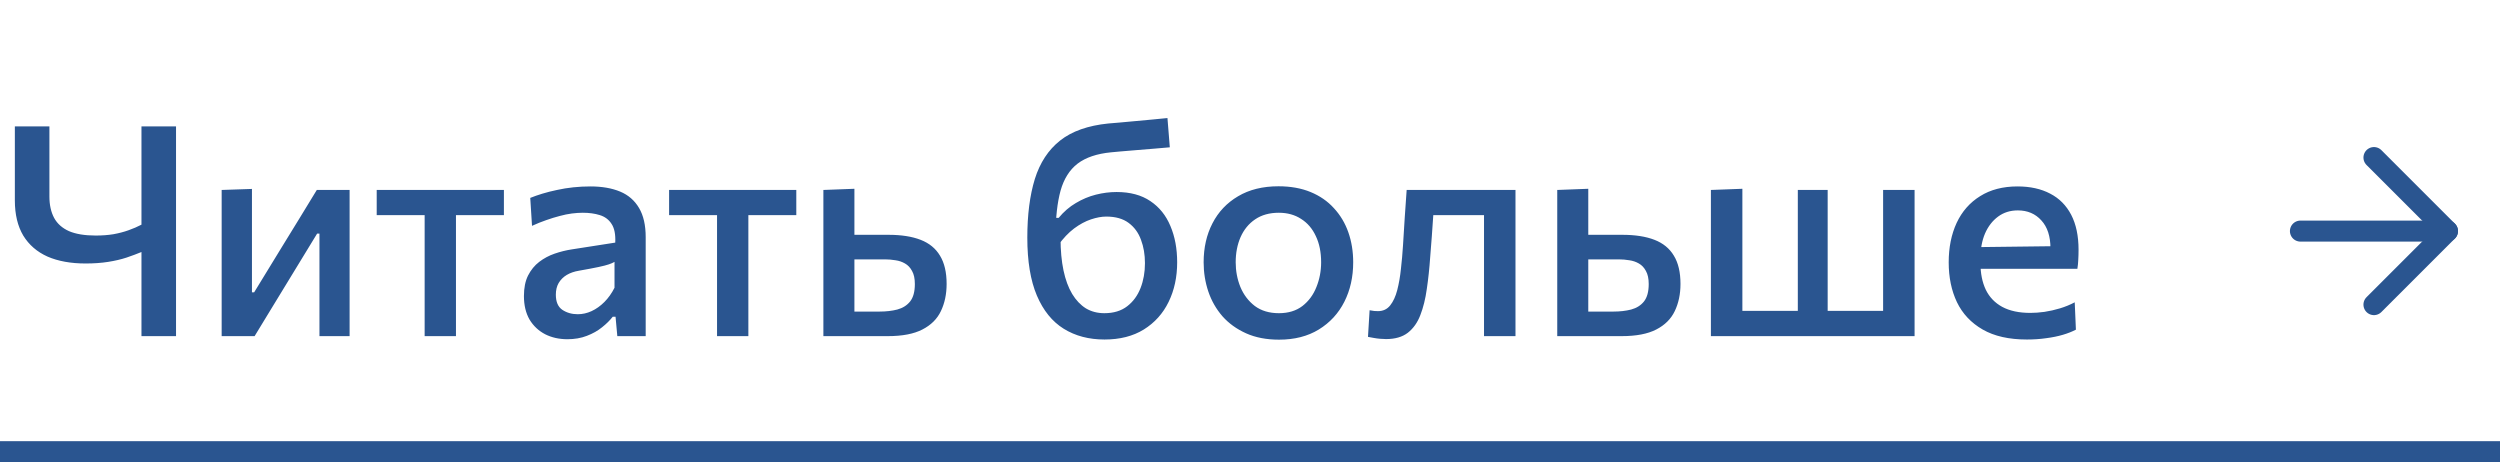 <?xml version="1.0" encoding="UTF-8"?> <svg xmlns="http://www.w3.org/2000/svg" width="119" height="22" viewBox="0 0 119 22" fill="none"> <path d="M6.734 16C6.734 15.468 6.734 14.955 6.734 14.46C6.734 13.961 6.734 13.41 6.734 12.808V11.996C6.519 12.085 6.281 12.173 6.02 12.262C5.763 12.346 5.474 12.414 5.152 12.465C4.83 12.516 4.471 12.542 4.074 12.542C3.369 12.542 2.765 12.432 2.261 12.213C1.762 11.989 1.377 11.655 1.106 11.212C0.84 10.764 0.707 10.206 0.707 9.539C0.707 9.422 0.707 9.313 0.707 9.21C0.707 9.103 0.707 8.993 0.707 8.881C0.707 8.33 0.707 7.838 0.707 7.404C0.707 6.965 0.707 6.503 0.707 6.018H2.352C2.352 6.555 2.352 7.047 2.352 7.495C2.352 7.943 2.352 8.424 2.352 8.937V9.357C2.352 9.754 2.427 10.092 2.576 10.372C2.725 10.647 2.961 10.857 3.283 11.002C3.61 11.142 4.034 11.212 4.557 11.212C4.86 11.212 5.14 11.191 5.397 11.149C5.658 11.102 5.899 11.039 6.118 10.96C6.342 10.881 6.547 10.792 6.734 10.694V9.357C6.734 8.722 6.734 8.146 6.734 7.628C6.734 7.11 6.734 6.573 6.734 6.018H8.379C8.379 6.573 8.379 7.11 8.379 7.628C8.379 8.146 8.379 8.722 8.379 9.357V12.717C8.379 13.338 8.379 13.902 8.379 14.411C8.379 14.92 8.379 15.449 8.379 16H6.734ZM10.551 16C10.551 15.487 10.551 14.994 10.551 14.523C10.551 14.052 10.551 13.527 10.551 12.948V12.248C10.551 11.819 10.551 11.427 10.551 11.072C10.551 10.713 10.551 10.37 10.551 10.043C10.551 9.712 10.551 9.378 10.551 9.042L11.993 8.993C11.993 9.315 11.993 9.635 11.993 9.952C11.993 10.265 11.993 10.594 11.993 10.939C11.993 11.28 11.993 11.655 11.993 12.066V13.914H12.098L13.4 11.786C13.684 11.324 13.967 10.864 14.247 10.407C14.527 9.945 14.804 9.49 15.08 9.042H16.641C16.641 9.378 16.641 9.712 16.641 10.043C16.641 10.37 16.641 10.713 16.641 11.072C16.641 11.427 16.641 11.819 16.641 12.248V12.948C16.641 13.527 16.641 14.052 16.641 14.523C16.641 14.994 16.641 15.487 16.641 16H15.206C15.206 15.496 15.206 15.011 15.206 14.544C15.206 14.077 15.206 13.562 15.206 12.997V11.121H15.094L13.813 13.221C13.528 13.688 13.243 14.154 12.959 14.621C12.679 15.083 12.399 15.543 12.119 16H10.551ZM20.213 16C20.213 15.491 20.213 14.999 20.213 14.523C20.213 14.047 20.213 13.522 20.213 12.948V12.248C20.213 11.842 20.213 11.476 20.213 11.149C20.213 10.822 20.213 10.51 20.213 10.211C20.213 9.912 20.213 9.602 20.213 9.28L20.696 10.239H20.409C20.012 10.239 19.601 10.239 19.177 10.239C18.757 10.239 18.341 10.239 17.931 10.239V9.042H23.986V10.239C23.575 10.239 23.157 10.239 22.733 10.239C22.313 10.239 21.904 10.239 21.508 10.239H21.221L21.704 9.28C21.704 9.602 21.704 9.912 21.704 10.211C21.704 10.51 21.704 10.822 21.704 11.149C21.704 11.476 21.704 11.842 21.704 12.248V12.948C21.704 13.522 21.704 14.047 21.704 14.523C21.704 14.999 21.704 15.491 21.704 16H20.213ZM27.011 16.147C26.615 16.147 26.26 16.068 25.947 15.909C25.635 15.746 25.387 15.512 25.205 15.209C25.028 14.901 24.939 14.528 24.939 14.089C24.939 13.702 25.005 13.377 25.135 13.116C25.271 12.85 25.448 12.633 25.667 12.465C25.887 12.297 26.132 12.166 26.402 12.073C26.673 11.98 26.946 11.912 27.221 11.87L29.286 11.548C29.305 11.161 29.247 10.864 29.111 10.659C28.981 10.454 28.794 10.314 28.551 10.239C28.313 10.164 28.043 10.127 27.739 10.127C27.581 10.127 27.408 10.139 27.221 10.162C27.039 10.185 26.846 10.225 26.64 10.281C26.44 10.332 26.227 10.398 26.003 10.477C25.784 10.552 25.558 10.643 25.324 10.75L25.24 9.42C25.413 9.35 25.607 9.282 25.821 9.217C26.036 9.152 26.267 9.093 26.514 9.042C26.766 8.986 27.025 8.944 27.291 8.916C27.557 8.888 27.828 8.874 28.103 8.874C28.654 8.874 29.125 8.956 29.517 9.119C29.909 9.282 30.21 9.544 30.42 9.903C30.63 10.258 30.735 10.72 30.735 11.289C30.735 11.513 30.735 11.791 30.735 12.122C30.735 12.453 30.735 12.761 30.735 13.046V13.886C30.735 14.217 30.735 14.553 30.735 14.894C30.735 15.235 30.735 15.603 30.735 16H29.384L29.3 15.076H29.167C29.032 15.249 28.862 15.417 28.656 15.58C28.456 15.743 28.215 15.879 27.935 15.986C27.66 16.093 27.352 16.147 27.011 16.147ZM27.501 14.957C27.725 14.957 27.945 14.908 28.159 14.81C28.379 14.707 28.582 14.563 28.768 14.376C28.955 14.189 29.116 13.963 29.251 13.697V12.465C29.181 12.507 29.09 12.547 28.978 12.584C28.871 12.621 28.708 12.663 28.488 12.71C28.269 12.757 27.961 12.815 27.564 12.885C27.336 12.922 27.14 12.99 26.976 13.088C26.813 13.186 26.685 13.314 26.591 13.473C26.503 13.627 26.458 13.811 26.458 14.026C26.458 14.367 26.561 14.607 26.766 14.747C26.976 14.887 27.221 14.957 27.501 14.957ZM34.131 16C34.131 15.491 34.131 14.999 34.131 14.523C34.131 14.047 34.131 13.522 34.131 12.948V12.248C34.131 11.842 34.131 11.476 34.131 11.149C34.131 10.822 34.131 10.51 34.131 10.211C34.131 9.912 34.131 9.602 34.131 9.28L34.614 10.239H34.327C33.93 10.239 33.519 10.239 33.095 10.239C32.675 10.239 32.259 10.239 31.849 10.239V9.042H37.904V10.239C37.493 10.239 37.075 10.239 36.651 10.239C36.231 10.239 35.822 10.239 35.426 10.239H35.139L35.622 9.28C35.622 9.602 35.622 9.912 35.622 10.211C35.622 10.51 35.622 10.822 35.622 11.149C35.622 11.476 35.622 11.842 35.622 12.248V12.948C35.622 13.522 35.622 14.047 35.622 14.523C35.622 14.999 35.622 15.491 35.622 16H34.131ZM39.193 16C39.193 15.487 39.193 14.994 39.193 14.523C39.193 14.052 39.193 13.527 39.193 12.948V12.248C39.193 11.819 39.193 11.427 39.193 11.072C39.193 10.713 39.193 10.37 39.193 10.043C39.193 9.712 39.193 9.378 39.193 9.042L40.67 8.986C40.67 9.476 40.67 9.95 40.67 10.407C40.67 10.864 40.67 11.357 40.67 11.884C40.67 12.421 40.67 12.922 40.67 13.389C40.67 13.851 40.67 14.332 40.67 14.831H41.867C42.18 14.831 42.462 14.798 42.714 14.733C42.971 14.663 43.174 14.535 43.323 14.348C43.473 14.157 43.547 13.881 43.547 13.522C43.547 13.261 43.503 13.053 43.414 12.899C43.33 12.74 43.218 12.621 43.078 12.542C42.943 12.463 42.791 12.411 42.623 12.388C42.455 12.36 42.29 12.346 42.126 12.346H40.467L40.096 11.177C40.376 11.177 40.722 11.177 41.132 11.177C41.548 11.177 41.935 11.177 42.294 11.177C42.901 11.177 43.41 11.256 43.82 11.415C44.231 11.574 44.539 11.826 44.744 12.171C44.954 12.512 45.059 12.96 45.059 13.515C45.059 14 44.968 14.432 44.786 14.81C44.609 15.183 44.315 15.475 43.904 15.685C43.498 15.895 42.95 16 42.259 16C41.639 16 41.067 16 40.544 16C40.026 16 39.576 16 39.193 16ZM52.575 16.161C51.833 16.161 51.187 15.991 50.636 15.65C50.086 15.309 49.659 14.782 49.355 14.068C49.052 13.354 48.9 12.435 48.9 11.31C48.9 10.227 49.019 9.299 49.257 8.524C49.5 7.745 49.901 7.133 50.461 6.69C51.021 6.247 51.787 5.976 52.757 5.878C52.865 5.869 53.033 5.855 53.261 5.836C53.49 5.813 53.744 5.789 54.024 5.766C54.304 5.738 54.582 5.712 54.857 5.689C55.133 5.661 55.371 5.638 55.571 5.619L55.683 7.012C55.478 7.031 55.235 7.052 54.955 7.075C54.675 7.098 54.391 7.122 54.101 7.145C53.817 7.168 53.565 7.189 53.345 7.208C53.126 7.227 52.974 7.241 52.89 7.25C52.214 7.315 51.682 7.495 51.294 7.789C50.912 8.083 50.641 8.512 50.482 9.077C50.328 9.637 50.249 10.349 50.244 11.212L50.482 11.345C50.482 11.919 50.529 12.428 50.622 12.871C50.716 13.314 50.853 13.688 51.035 13.991C51.217 14.29 51.434 14.518 51.686 14.677C51.943 14.831 52.237 14.908 52.568 14.908C53.007 14.908 53.369 14.798 53.653 14.579C53.938 14.36 54.15 14.07 54.29 13.711C54.43 13.352 54.5 12.957 54.5 12.528C54.5 12.117 54.437 11.746 54.311 11.415C54.19 11.079 53.994 10.811 53.723 10.61C53.453 10.409 53.098 10.309 52.659 10.309C52.44 10.309 52.197 10.353 51.931 10.442C51.665 10.531 51.397 10.675 51.126 10.876C50.86 11.077 50.608 11.343 50.37 11.674C50.244 11.557 50.158 11.42 50.111 11.261C50.069 11.102 50.053 10.944 50.062 10.785C50.072 10.622 50.095 10.484 50.132 10.372H50.391C50.634 10.078 50.907 9.842 51.21 9.665C51.514 9.483 51.831 9.35 52.162 9.266C52.494 9.182 52.823 9.14 53.149 9.14C53.798 9.14 54.335 9.285 54.759 9.574C55.184 9.859 55.501 10.253 55.711 10.757C55.926 11.261 56.033 11.837 56.033 12.486C56.033 13.186 55.898 13.814 55.627 14.369C55.357 14.924 54.962 15.363 54.444 15.685C53.931 16.002 53.308 16.161 52.575 16.161ZM60.884 16.168C60.287 16.168 59.764 16.068 59.316 15.867C58.868 15.666 58.492 15.396 58.189 15.055C57.89 14.71 57.666 14.318 57.517 13.879C57.368 13.436 57.293 12.971 57.293 12.486C57.293 11.791 57.433 11.172 57.713 10.631C57.993 10.085 58.399 9.656 58.931 9.343C59.463 9.026 60.105 8.867 60.856 8.867C61.43 8.867 61.939 8.958 62.382 9.14C62.825 9.322 63.196 9.579 63.495 9.91C63.798 10.237 64.027 10.619 64.181 11.058C64.335 11.497 64.412 11.973 64.412 12.486C64.412 13.181 64.272 13.807 63.992 14.362C63.712 14.917 63.306 15.358 62.774 15.685C62.247 16.007 61.617 16.168 60.884 16.168ZM60.877 14.908C61.325 14.908 61.698 14.794 61.997 14.565C62.296 14.332 62.517 14.031 62.662 13.662C62.811 13.293 62.886 12.901 62.886 12.486C62.886 12.005 62.802 11.59 62.634 11.24C62.471 10.885 62.237 10.612 61.934 10.421C61.635 10.225 61.281 10.127 60.87 10.127C60.427 10.127 60.051 10.232 59.743 10.442C59.44 10.647 59.209 10.93 59.05 11.289C58.896 11.644 58.819 12.043 58.819 12.486C58.819 12.901 58.894 13.293 59.043 13.662C59.197 14.031 59.426 14.332 59.729 14.565C60.037 14.794 60.42 14.908 60.877 14.908ZM65.977 16.14C65.888 16.14 65.793 16.135 65.69 16.126C65.587 16.117 65.485 16.103 65.382 16.084C65.284 16.07 65.195 16.054 65.116 16.035L65.193 14.768C65.268 14.782 65.342 14.794 65.417 14.803C65.492 14.808 65.55 14.81 65.592 14.81C65.835 14.81 66.028 14.719 66.173 14.537C66.318 14.355 66.43 14.112 66.509 13.809C66.588 13.501 66.647 13.165 66.684 12.801C66.726 12.432 66.759 12.064 66.782 11.695C66.81 11.247 66.838 10.799 66.866 10.351C66.899 9.898 66.929 9.462 66.957 9.042H72.137C72.137 9.378 72.137 9.709 72.137 10.036C72.137 10.363 72.137 10.706 72.137 11.065C72.137 11.424 72.137 11.819 72.137 12.248V12.948C72.137 13.522 72.137 14.047 72.137 14.523C72.137 14.999 72.137 15.491 72.137 16H70.639C70.639 15.491 70.639 14.999 70.639 14.523C70.639 14.047 70.639 13.522 70.639 12.948V12.248C70.639 11.842 70.639 11.476 70.639 11.149C70.639 10.822 70.639 10.51 70.639 10.211C70.639 9.912 70.639 9.602 70.639 9.28L71.528 10.239H67.552L68.294 9.28C68.271 9.588 68.247 9.91 68.224 10.246C68.201 10.582 68.177 10.918 68.154 11.254C68.131 11.59 68.105 11.919 68.077 12.241C68.04 12.778 67.986 13.282 67.916 13.753C67.851 14.224 67.748 14.64 67.608 14.999C67.473 15.354 67.274 15.634 67.013 15.839C66.752 16.04 66.406 16.14 65.977 16.14ZM74.125 16C74.125 15.487 74.125 14.994 74.125 14.523C74.125 14.052 74.125 13.527 74.125 12.948V12.248C74.125 11.819 74.125 11.427 74.125 11.072C74.125 10.713 74.125 10.37 74.125 10.043C74.125 9.712 74.125 9.378 74.125 9.042L75.602 8.986C75.602 9.476 75.602 9.95 75.602 10.407C75.602 10.864 75.602 11.357 75.602 11.884C75.602 12.421 75.602 12.922 75.602 13.389C75.602 13.851 75.602 14.332 75.602 14.831H76.799C77.112 14.831 77.394 14.798 77.646 14.733C77.903 14.663 78.106 14.535 78.255 14.348C78.404 14.157 78.479 13.881 78.479 13.522C78.479 13.261 78.434 13.053 78.346 12.899C78.262 12.74 78.15 12.621 78.01 12.542C77.874 12.463 77.723 12.411 77.555 12.388C77.387 12.36 77.221 12.346 77.058 12.346H75.399L75.028 11.177C75.308 11.177 75.653 11.177 76.064 11.177C76.479 11.177 76.867 11.177 77.226 11.177C77.832 11.177 78.341 11.256 78.752 11.415C79.162 11.574 79.471 11.826 79.676 12.171C79.886 12.512 79.991 12.96 79.991 13.515C79.991 14 79.9 14.432 79.718 14.81C79.54 15.183 79.246 15.475 78.836 15.685C78.43 15.895 77.882 16 77.191 16C76.57 16 75.999 16 75.476 16C74.958 16 74.507 16 74.125 16ZM81.439 16C81.439 15.491 81.439 14.999 81.439 14.523C81.439 14.047 81.439 13.522 81.439 12.948V12.248C81.439 11.819 81.439 11.424 81.439 11.065C81.439 10.706 81.439 10.363 81.439 10.036C81.439 9.709 81.439 9.378 81.439 9.042L82.937 8.986C82.937 9.327 82.937 9.665 82.937 10.001C82.937 10.332 82.937 10.68 82.937 11.044C82.937 11.408 82.937 11.809 82.937 12.248V12.948C82.937 13.331 82.937 13.678 82.937 13.991C82.937 14.299 82.937 14.595 82.937 14.88C82.937 15.16 82.937 15.454 82.937 15.762L82.02 14.796H90.399L89.636 15.762C89.636 15.454 89.636 15.16 89.636 14.88C89.636 14.595 89.636 14.299 89.636 13.991C89.636 13.678 89.636 13.331 89.636 12.948V12.248C89.636 11.819 89.636 11.424 89.636 11.065C89.636 10.706 89.636 10.363 89.636 10.036C89.636 9.709 89.636 9.378 89.636 9.042H91.134C91.134 9.378 91.134 9.709 91.134 10.036C91.134 10.363 91.134 10.706 91.134 11.065C91.134 11.424 91.134 11.819 91.134 12.248V12.948C91.134 13.522 91.134 14.047 91.134 14.523C91.134 14.999 91.134 15.491 91.134 16H81.439ZM85.576 15.762C85.576 15.454 85.576 15.16 85.576 14.88C85.576 14.595 85.576 14.299 85.576 13.991C85.576 13.678 85.576 13.331 85.576 12.948V12.248C85.576 11.819 85.576 11.424 85.576 11.065C85.576 10.706 85.576 10.363 85.576 10.036C85.576 9.709 85.576 9.378 85.576 9.042H86.997C86.997 9.378 86.997 9.709 86.997 10.036C86.997 10.363 86.997 10.706 86.997 11.065C86.997 11.424 86.997 11.819 86.997 12.248V12.948C86.997 13.331 86.997 13.678 86.997 13.991C86.997 14.299 86.997 14.595 86.997 14.88C86.997 15.16 86.997 15.454 86.997 15.762H85.576ZM96.482 16.161C95.628 16.161 94.925 16.002 94.375 15.685C93.824 15.368 93.416 14.934 93.15 14.383C92.888 13.832 92.758 13.2 92.758 12.486C92.758 11.781 92.884 11.156 93.136 10.61C93.392 10.064 93.766 9.639 94.256 9.336C94.746 9.028 95.338 8.874 96.034 8.874C96.636 8.874 97.154 8.988 97.588 9.217C98.022 9.441 98.355 9.777 98.589 10.225C98.822 10.673 98.939 11.228 98.939 11.891C98.939 12.068 98.934 12.229 98.925 12.374C98.92 12.514 98.906 12.654 98.883 12.794L97.574 12.22C97.583 12.15 97.59 12.082 97.595 12.017C97.599 11.947 97.602 11.882 97.602 11.821C97.602 11.247 97.457 10.804 97.168 10.491C96.883 10.174 96.51 10.015 96.048 10.015C95.688 10.015 95.376 10.113 95.11 10.309C94.844 10.505 94.636 10.773 94.487 11.114C94.342 11.455 94.27 11.847 94.27 12.29V12.514C94.27 13.009 94.354 13.433 94.522 13.788C94.694 14.143 94.956 14.416 95.306 14.607C95.66 14.798 96.106 14.894 96.643 14.894C96.848 14.894 97.072 14.878 97.315 14.845C97.562 14.808 97.809 14.752 98.057 14.677C98.304 14.602 98.537 14.507 98.757 14.39L98.813 15.692C98.635 15.785 98.428 15.867 98.19 15.937C97.952 16.007 97.688 16.061 97.399 16.098C97.114 16.14 96.808 16.161 96.482 16.161ZM93.36 12.794V11.772L97.987 11.716L98.883 12.087V12.794H93.36Z" fill="#2A5590"></path> <path d="M109.5 11H116.5" stroke="#2A5590" stroke-linecap="round" stroke-linejoin="round"></path> <path d="M113 7.5L116.5 11L113 14.5" stroke="#2A5590" stroke-linecap="round" stroke-linejoin="round"></path> <line y1="21.5" x2="119" y2="21.5" stroke="#2A5590"></line> </svg> 